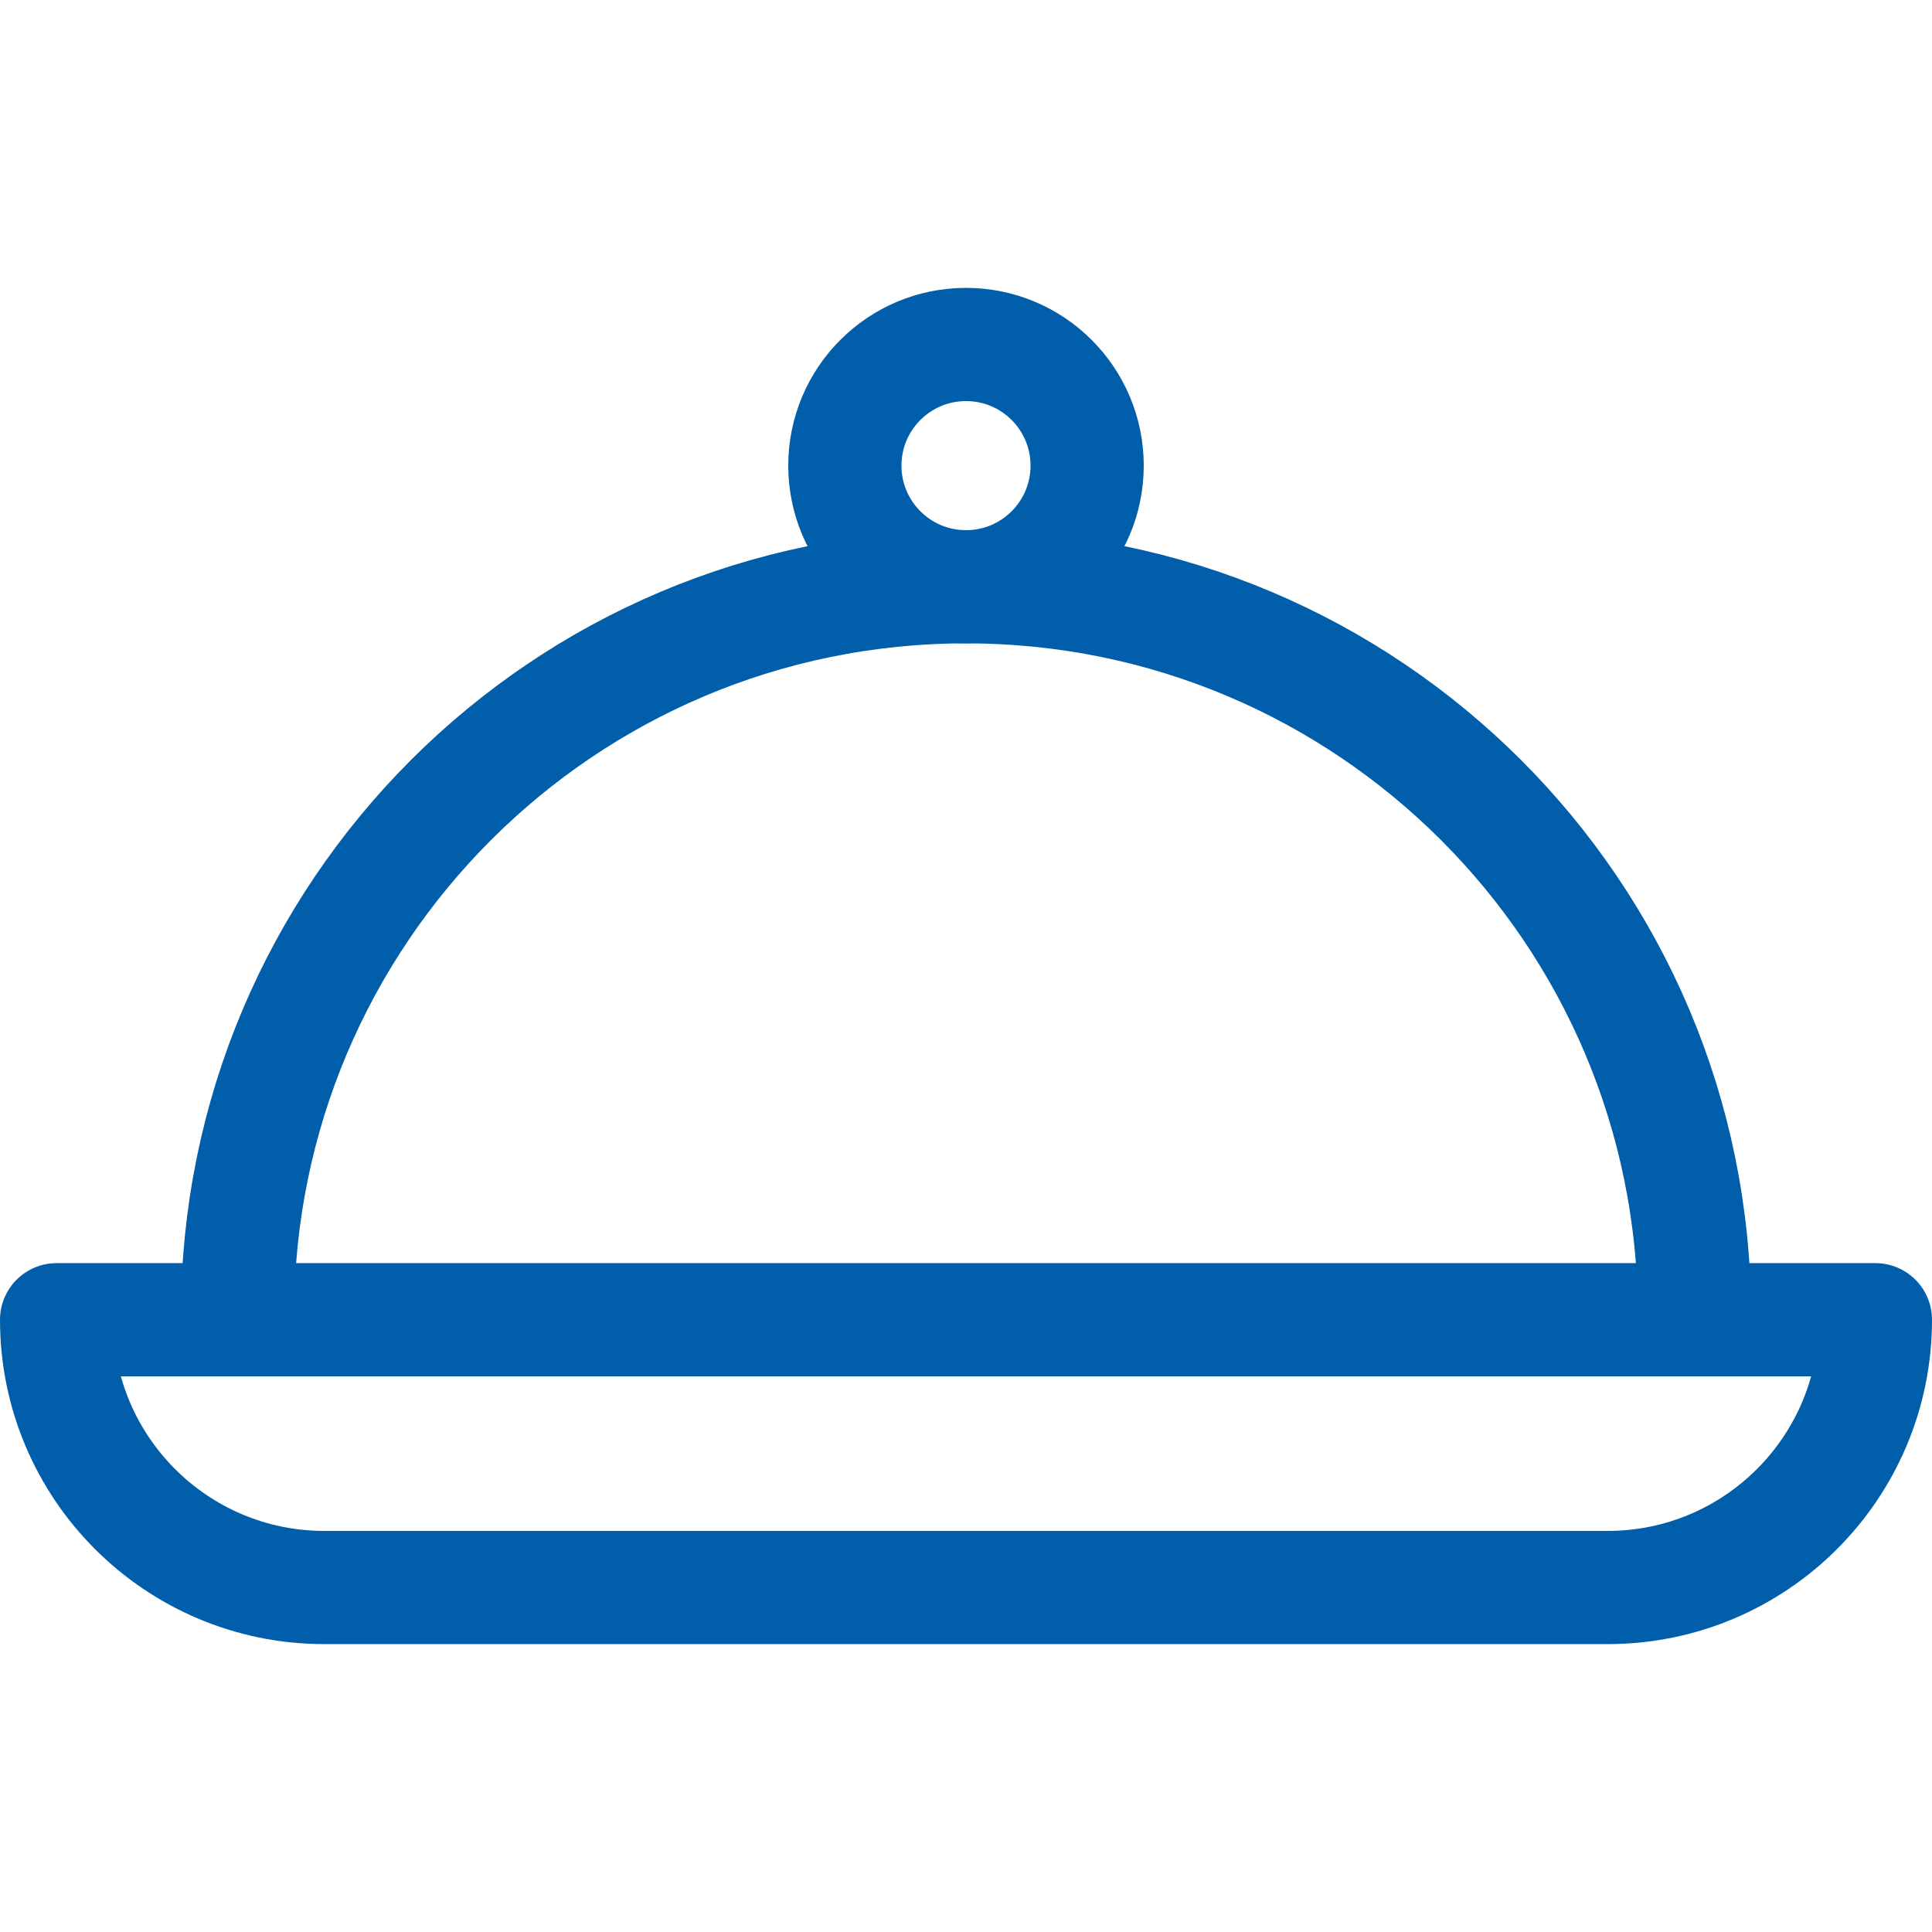 <svg xmlns="http://www.w3.org/2000/svg" version="1.1" xmlns:xlink="http://www.w3.org/1999/xlink" width="512" height="512" x="0" y="0" viewBox="0 0 512 512" style="enable-background:new 0 0 512 512" xml:space="preserve" class=""><g><path d="M426.034 420.709H85.966C46.773 420.709 15 388.936 15 349.743v0h482v0c0 39.193-31.773 70.966-70.966 70.966zM449.054 349.742v-1.19c0-106.621-86.433-193.054-193.054-193.054h0c-106.621 0-193.054 86.433-193.054 193.054v1.19" style="stroke-width:30;stroke-linecap:round;stroke-linejoin:round;stroke-miterlimit:10;" fill="none" stroke="#005eaa" stroke-width="30" stroke-linecap="round" stroke-linejoin="round" stroke-miterlimit="10" data-original="#000000" opacity="1"></path><circle cx="256" cy="123.395" r="32.104" style="stroke-width:30;stroke-linecap:round;stroke-linejoin:round;stroke-miterlimit:10;" fill="none" stroke="#005eaa" stroke-width="30" stroke-linecap="round" stroke-linejoin="round" stroke-miterlimit="10" data-original="#000000" opacity="1"></circle></g></svg>